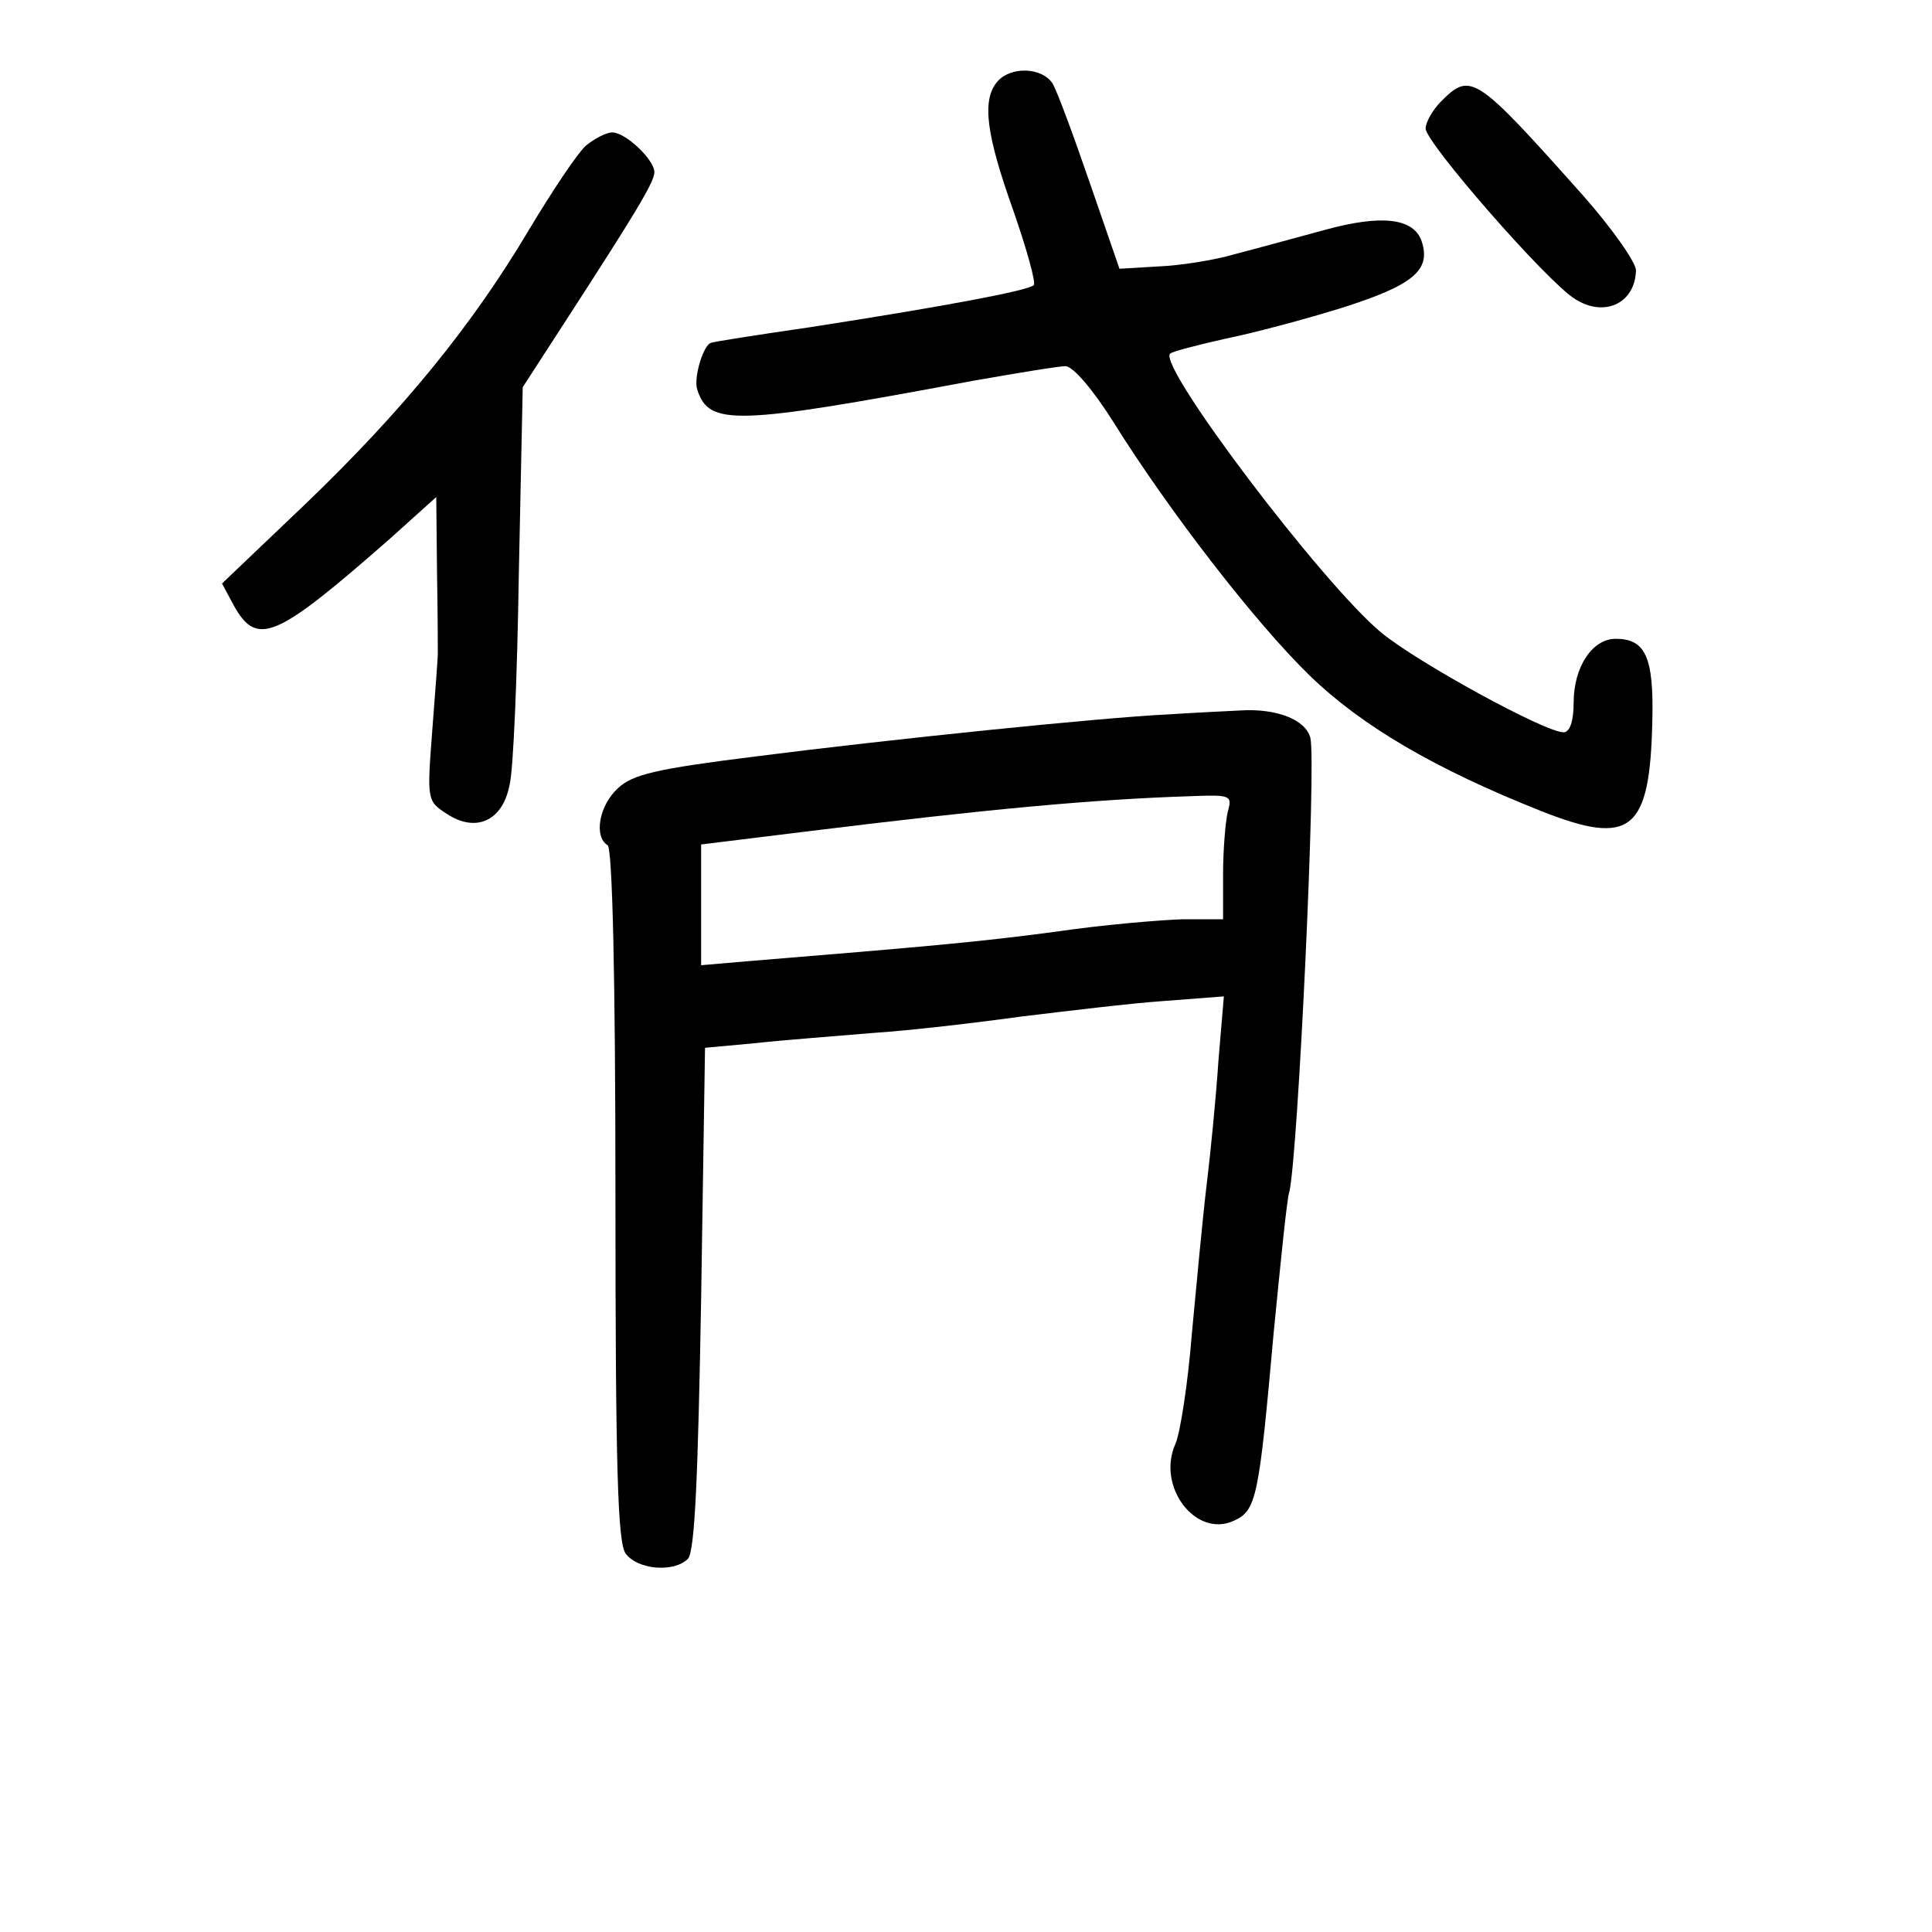 <?xml version="1.0" standalone="no"?>
<!DOCTYPE svg PUBLIC "-//W3C//DTD SVG 20010904//EN"
 "http://www.w3.org/TR/2001/REC-SVG-20010904/DTD/svg10.dtd">
<svg version="1.0" xmlns="http://www.w3.org/2000/svg"
 width="248pt" height="248pt" viewBox="0 0 248 248"
 preserveAspectRatio="xMidYMid meet">
<g transform="translate(0,248) scale(0.1,-0.1)"
fill="#000000" stroke="none">
<path d="M1280 2375 c-20 -24 -14 -68 21 -166 17 -49 29 -92 26 -95 -7 -7
-113 -27 -287 -54 -69 -10 -126 -19 -127 -20 -10 -2 -23 -45 -18 -60 15 -47
48 -46 353 11 57 10 111 19 120 19 10 -1 35 -30 62 -73 70 -112 181 -256 251
-324 67 -65 161 -120 297 -174 116 -46 140 -26 143 116 2 82 -9 105 -47 105
-30 0 -54 -36 -54 -82 0 -24 -5 -38 -13 -38 -24 0 -188 90 -234 128 -75 62
-287 342 -271 358 3 3 35 11 70 19 35 7 103 25 151 40 91 29 114 48 102 85
-10 30 -51 35 -124 15 -37 -10 -88 -24 -115 -31 -27 -8 -72 -15 -99 -16 l-50
-3 -38 110 c-21 61 -42 118 -48 128 -14 21 -54 22 -71 2z"/>
<path d="M1850 2350 c-11 -11 -20 -27 -20 -35 0 -18 156 -197 192 -219 38 -24
77 -5 78 37 0 10 -30 53 -67 95 -139 156 -145 160 -183 122z"/>
<path d="M752 2293 c-11 -10 -43 -58 -73 -108 -73 -123 -162 -232 -287 -352
l-107 -102 15 -28 c30 -54 54 -43 200 85 l60 54 1 -99 c1 -54 1 -100 1 -103 0
-3 -3 -46 -7 -96 -7 -92 -7 -92 19 -109 37 -24 71 -9 80 37 5 18 10 141 12
272 l5 239 57 88 c86 133 112 175 112 188 0 16 -37 51 -54 51 -8 0 -23 -8 -34
-17z"/>
<path d="M1500 1563 c-85 -4 -358 -32 -530 -54 -128 -16 -158 -23 -177 -41
-24 -22 -31 -62 -13 -73 6 -4 10 -164 10 -449 0 -352 3 -446 13 -460 15 -21
62 -25 80 -7 9 9 13 107 17 334 l5 322 65 6 c36 4 103 9 150 13 47 3 132 13
190 21 58 7 140 17 183 20 l78 6 -7 -83 c-3 -46 -10 -117 -15 -158 -5 -41 -13
-127 -19 -191 -5 -64 -15 -128 -21 -142 -25 -55 26 -122 75 -99 29 13 32 30
51 242 9 91 17 172 20 180 11 44 35 551 27 583 -6 23 -43 38 -90 35 -20 -1
-62 -3 -92 -5z m76 -125 c-3 -13 -6 -49 -6 -80 l0 -58 -52 0 c-29 -1 -102 -7
-163 -16 -97 -13 -165 -19 -397 -38 l-58 -5 0 77 0 78 138 17 c227 28 365 41
491 45 51 2 53 1 47 -20z"/>
</g>
</svg>
